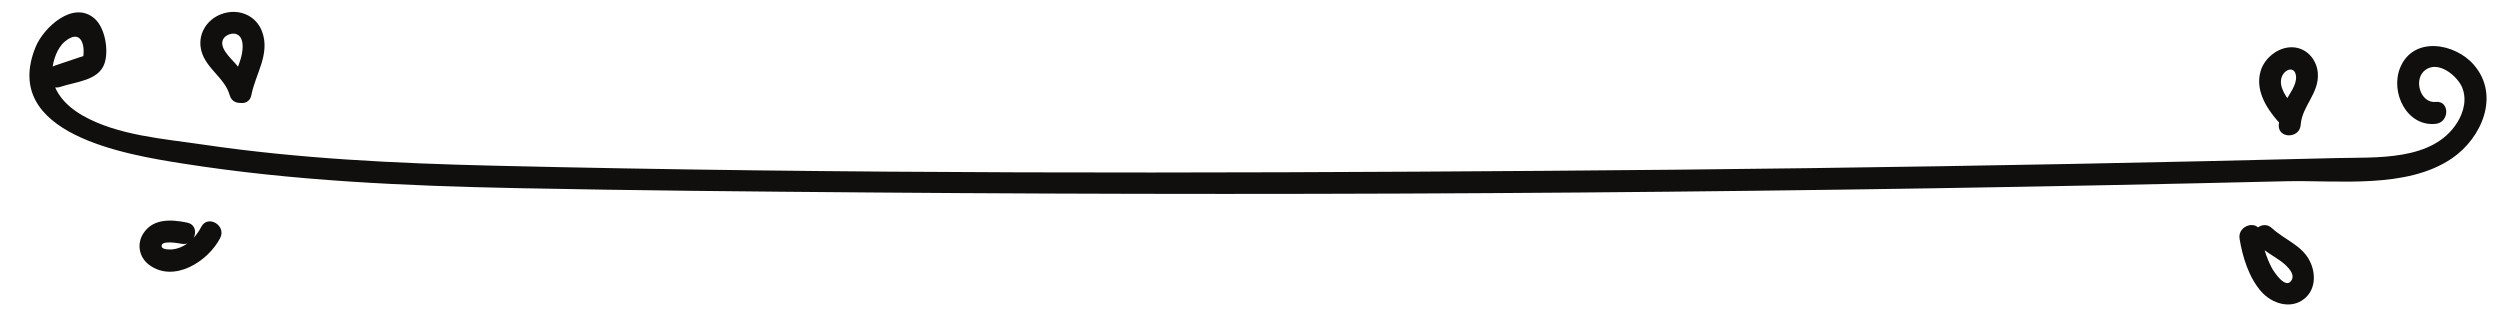 <?xml version="1.0" encoding="UTF-8"?><svg xmlns="http://www.w3.org/2000/svg" xmlns:xlink="http://www.w3.org/1999/xlink" height="60.8" preserveAspectRatio="xMidYMid meet" version="1.0" viewBox="2.6 218.4 490.4 60.8" width="490.4" zoomAndPan="magnify"><g fill="#100f0d" id="change1_1"><path d="M 14.422 235.445 C 17.469 234.422 21.867 234.23 23.066 230.945 C 23.984 228.43 23.258 223.891 21.145 222.039 C 16.949 218.375 11.117 223.836 9.574 227.641 C 2.648 244.727 27.422 248.734 38.383 250.469 C 60.082 253.898 82.062 254.859 103.996 255.305 C 127.113 255.77 150.242 255.973 173.363 256.156 C 265.906 256.902 358.461 256.168 450.98 253.953 C 461.152 253.711 474.699 255.539 483.59 249.453 C 489.406 245.473 493.047 237.145 487.898 231.148 C 484.188 226.828 475.992 225.402 473.41 231.691 C 471.43 236.52 474.719 243.301 480.402 242.691 C 483.129 242.402 483.156 238.098 480.402 238.391 C 477.352 238.715 475.926 233.902 478.359 232.117 C 480.965 230.211 484.602 233.32 485.539 235.473 C 486.547 237.785 485.898 240.414 484.578 242.492 C 479.773 250.059 468.727 249.211 460.965 249.406 C 443.66 249.84 426.352 250.223 409.047 250.555 C 374.762 251.207 340.477 251.66 306.188 251.906 C 237.211 252.406 168.152 252.543 99.191 250.895 C 80.207 250.441 61.176 249.531 42.371 246.754 C 34.734 245.621 25.652 244.977 18.812 241.062 C 15.523 239.18 12.555 236.141 12.863 232.078 C 13.008 230.238 13.809 227.832 15.289 226.578 C 18.555 223.812 19.543 227.445 18.742 230.457 C 19.246 229.957 19.746 229.453 20.246 228.953 C 17.922 229.734 15.602 230.516 13.277 231.297 C 10.664 232.176 11.785 236.332 14.422 235.445" fill="inherit"/><path d="M 51.906 237.062 C 52.715 232.895 55.625 229.016 54.023 224.633 C 52.809 221.316 49.277 219.973 46.055 221.152 C 43.027 222.266 41.246 225.297 42.125 228.473 C 43.078 231.902 46.73 233.711 47.652 237.066 C 48.387 239.73 52.539 238.602 51.801 235.922 C 51.27 233.977 50.133 232.438 48.832 230.93 C 47.832 229.766 45.355 227.625 46.473 225.93 C 46.891 225.301 47.914 224.898 48.648 225.016 C 49.945 225.227 50.223 226.523 50.195 227.691 C 50.125 230.531 48.293 233.148 47.758 235.922 C 47.23 238.625 51.379 239.785 51.906 237.062" fill="inherit"/><path d="M 42.078 262.906 C 40.98 265.051 38.992 267.016 36.477 267.312 C 36.016 267.371 34.496 267.387 34.332 266.824 C 33.91 265.398 37.762 266.133 38.172 266.215 C 40.879 266.773 42.031 262.625 39.316 262.066 C 36.316 261.449 32.734 261.191 30.781 264.086 C 29.367 266.172 29.848 268.859 31.852 270.352 C 36.734 273.98 43.457 269.645 45.797 265.078 C 47.055 262.617 43.344 260.438 42.078 262.906" fill="inherit"/><path d="M 452.449 239.117 C 451.258 237.75 449.43 235.43 450.211 233.434 C 450.812 231.895 452.793 231.32 452.988 233.359 C 453.156 235.074 451.648 236.852 450.938 238.27 C 450.188 239.762 449.719 241.211 449.602 242.883 C 449.414 245.645 453.719 245.633 453.906 242.883 C 454.16 239.168 457.59 236.699 457.262 232.691 C 457.027 229.887 454.844 227.582 451.953 227.672 C 449.336 227.754 446.812 229.809 446.059 232.289 C 444.941 235.977 447.082 239.492 449.41 242.16 C 451.23 244.25 454.266 241.195 452.449 239.117" fill="inherit"/><path d="M 441.914 265.242 C 442.5 268.809 443.734 272.832 446.176 275.602 C 448.227 277.93 451.91 279.145 454.574 277.039 C 456.855 275.234 456.918 272.07 455.695 269.621 C 454.125 266.465 450.703 265.43 448.266 263.152 C 446.242 261.266 443.191 264.301 445.223 266.195 C 446.586 267.469 448.156 268.375 449.691 269.41 C 450.605 270.027 452.965 271.871 452.137 273.336 C 451.004 275.348 448.629 271.711 448.184 270.852 C 447.082 268.734 446.449 266.441 446.062 264.098 C 445.617 261.371 441.469 262.527 441.914 265.242" fill="inherit"/></g></svg>